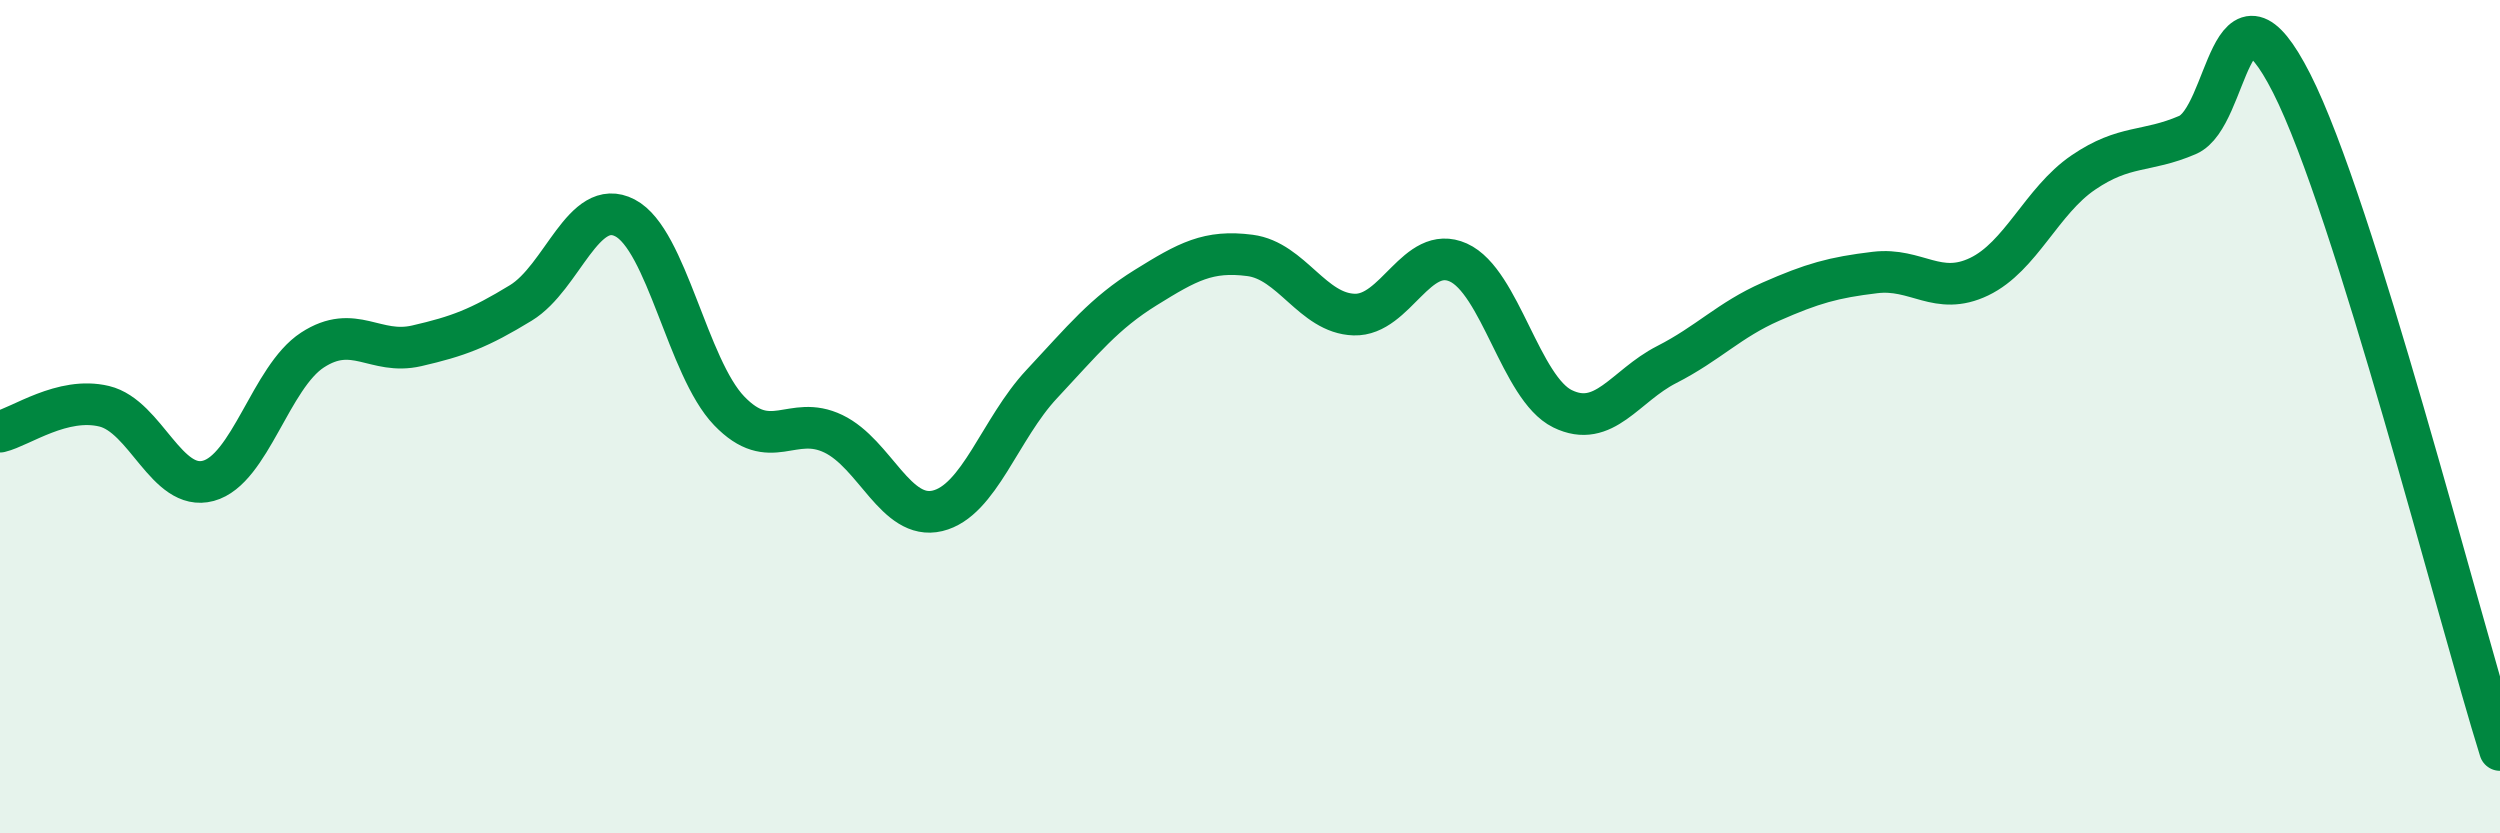 
    <svg width="60" height="20" viewBox="0 0 60 20" xmlns="http://www.w3.org/2000/svg">
      <path
        d="M 0,10.36 C 0.5,10.24 1.5,9.51 2.5,9.75 C 3.5,9.99 4,11.81 5,11.54 C 6,11.27 6.5,9.05 7.5,8.4 C 8.5,7.75 9,8.53 10,8.3 C 11,8.07 11.5,7.88 12.5,7.27 C 13.5,6.66 14,4.71 15,5.23 C 16,5.75 16.5,8.82 17.5,9.86 C 18.5,10.9 19,9.93 20,10.41 C 21,10.89 21.5,12.5 22.5,12.26 C 23.5,12.02 24,10.29 25,9.22 C 26,8.15 26.5,7.52 27.5,6.9 C 28.5,6.28 29,6 30,6.13 C 31,6.26 31.5,7.52 32.5,7.55 C 33.5,7.58 34,5.85 35,6.3 C 36,6.75 36.5,9.32 37.5,9.81 C 38.5,10.3 39,9.26 40,8.75 C 41,8.24 41.5,7.68 42.5,7.24 C 43.5,6.8 44,6.66 45,6.54 C 46,6.42 46.5,7.12 47.5,6.64 C 48.5,6.16 49,4.82 50,4.14 C 51,3.46 51.5,3.67 52.5,3.24 C 53.5,2.81 53.5,-0.95 55,2 C 56.5,4.95 59,14.8 60,18L60 20L0 20Z"
        fill="#008740"
        opacity="0.1"
        stroke-linecap="round"
        stroke-linejoin="round"
      />
      <path
        d="M 0,10.36 C 0.5,10.24 1.5,9.51 2.5,9.75 C 3.5,9.99 4,11.81 5,11.54 C 6,11.27 6.5,9.05 7.5,8.4 C 8.5,7.75 9,8.53 10,8.3 C 11,8.07 11.5,7.88 12.5,7.27 C 13.5,6.66 14,4.71 15,5.23 C 16,5.75 16.5,8.82 17.5,9.86 C 18.5,10.9 19,9.93 20,10.41 C 21,10.89 21.5,12.5 22.5,12.26 C 23.5,12.02 24,10.29 25,9.22 C 26,8.15 26.5,7.52 27.5,6.9 C 28.5,6.28 29,6 30,6.13 C 31,6.26 31.5,7.52 32.5,7.55 C 33.5,7.58 34,5.85 35,6.3 C 36,6.75 36.5,9.32 37.5,9.81 C 38.5,10.3 39,9.26 40,8.75 C 41,8.24 41.5,7.68 42.5,7.24 C 43.5,6.8 44,6.66 45,6.54 C 46,6.42 46.5,7.12 47.5,6.64 C 48.5,6.16 49,4.82 50,4.14 C 51,3.46 51.5,3.67 52.5,3.24 C 53.5,2.81 53.5,-0.95 55,2 C 56.5,4.95 59,14.8 60,18"
        stroke="#008740"
        stroke-width="1"
        fill="none"
        stroke-linecap="round"
        stroke-linejoin="round"
      />
    </svg>
  